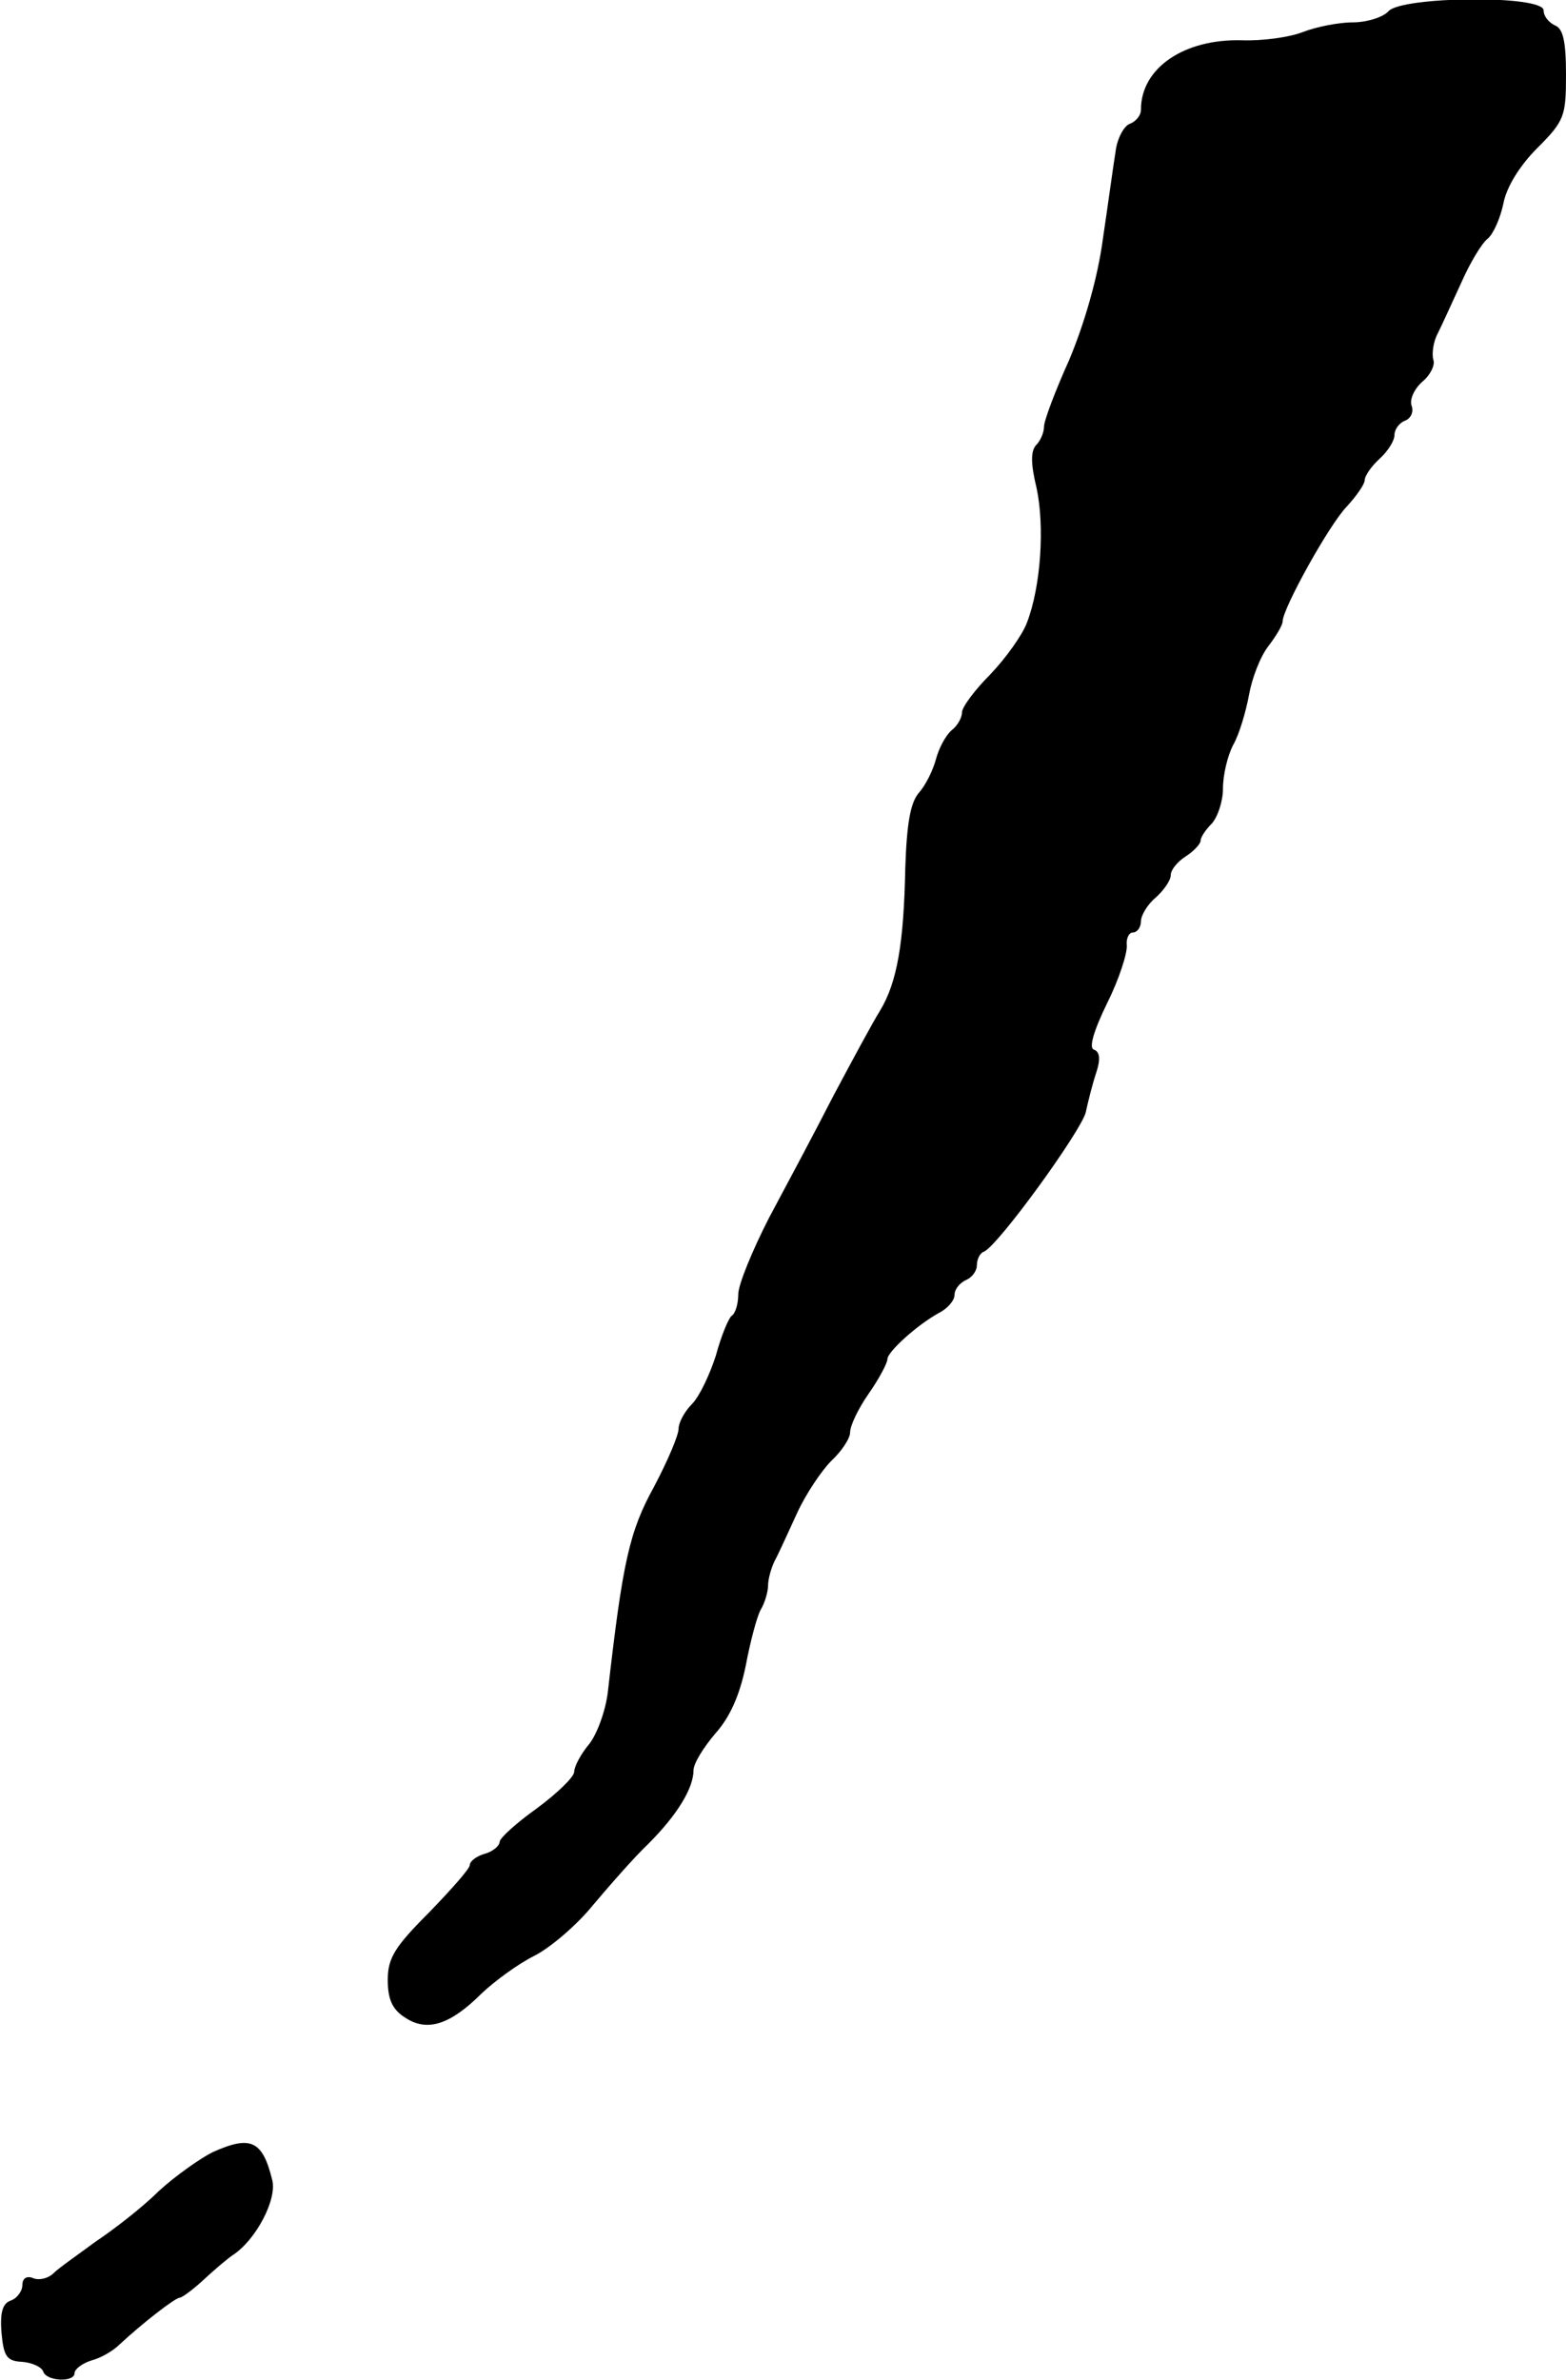 <?xml version="1.0" standalone="no"?>
<!DOCTYPE svg PUBLIC "-//W3C//DTD SVG 20010904//EN"
 "http://www.w3.org/TR/2001/REC-SVG-20010904/DTD/svg10.dtd">
<svg version="1.0" xmlns="http://www.w3.org/2000/svg"
 width="210pt" height="319pt" viewBox="0 0 210 319"
 preserveAspectRatio="xMidYMid meet">
<g transform="translate(0,319) scale(0.1,-0.1)"
fill="#000000" stroke="none">
<path d="M1862 3175 c-7 -8 -29 -15 -48 -15 -19 0 -49 -6 -67 -13 -18 -7 -54
-12 -82 -11 -77 2 -135 -37 -135 -93 0 -8 -7 -16 -15 -19 -8 -3 -17 -20 -19
-37 -3 -18 -10 -70 -17 -117 -7 -53 -25 -114 -45 -162 -19 -42 -34 -82 -34
-90 0 -8 -5 -19 -10 -24 -8 -8 -8 -25 0 -58 11 -51 6 -132 -13 -181 -6 -16
-28 -47 -49 -69 -21 -21 -38 -44 -38 -51 0 -7 -6 -18 -14 -24 -8 -7 -17 -24
-21 -39 -4 -15 -14 -35 -23 -45 -11 -13 -16 -40 -18 -100 -2 -102 -11 -154
-34 -192 -10 -16 -38 -68 -63 -115 -24 -47 -63 -120 -86 -163 -22 -43 -41 -89
-41 -102 0 -13 -4 -26 -9 -29 -4 -3 -14 -27 -21 -53 -8 -25 -22 -55 -32 -65
-10 -10 -18 -25 -18 -33 0 -9 -15 -44 -33 -78 -33 -60 -42 -100 -62 -276 -3
-24 -14 -55 -25 -69 -11 -13 -20 -30 -20 -37 0 -7 -23 -29 -50 -49 -28 -20
-50 -40 -50 -45 0 -5 -9 -13 -20 -16 -11 -3 -20 -10 -20 -15 0 -5 -25 -33 -55
-64 -46 -46 -55 -61 -55 -90 0 -26 6 -40 24 -51 29 -19 60 -9 102 33 17 16 48
39 70 50 22 11 58 42 79 68 22 26 55 64 75 83 38 38 60 74 60 98 0 9 13 30 29
49 20 22 33 52 41 91 6 32 15 66 20 75 6 10 10 25 10 33 0 8 4 23 9 33 5 9 18
38 30 64 12 26 33 57 46 70 14 13 25 30 25 38 0 9 11 32 25 52 14 20 25 41 25
46 0 10 40 46 69 62 12 6 21 17 21 24 0 8 7 16 15 20 8 3 15 12 15 20 0 8 4
16 9 18 18 6 131 162 137 187 3 14 9 38 14 53 6 18 5 28 -3 31 -7 2 -1 24 18
63 16 32 27 67 26 77 -1 9 3 17 8 17 6 0 11 7 11 15 0 8 9 23 20 32 11 10 20
23 20 30 0 7 9 18 20 25 11 7 20 17 20 21 0 5 7 15 15 23 8 9 15 30 15 47 0
18 6 44 14 59 8 14 17 45 21 67 4 22 15 51 26 65 10 13 19 28 19 33 0 17 62
129 86 154 13 14 24 30 24 35 0 6 9 19 20 29 11 10 20 24 20 32 0 7 6 16 14
19 8 3 12 12 9 20 -3 8 3 22 14 32 11 9 18 23 15 30 -2 8 0 24 6 35 6 12 20
43 32 69 11 25 27 52 35 58 8 7 17 28 21 47 4 22 22 51 45 74 37 37 39 43 39
99 0 45 -4 62 -15 66 -8 4 -15 12 -15 20 0 21 -190 19 -208 -1z"/>
<path d="M285 305 c-16 -8 -49 -31 -72 -52 -22 -22 -61 -52 -85 -68 -23 -17
-49 -35 -56 -42 -7 -7 -19 -10 -27 -7 -9 4 -15 0 -15 -9 0 -8 -7 -18 -16 -21
-11 -4 -14 -17 -12 -43 3 -32 7 -38 28 -39 13 -1 26 -7 28 -13 4 -13 42 -15
42 -2 0 5 10 13 23 17 12 3 29 13 37 21 30 28 75 63 81 63 3 0 18 11 32 24 15
14 33 29 39 33 31 20 60 75 53 101 -13 53 -29 60 -80 37z"/>
</g>
</svg>
